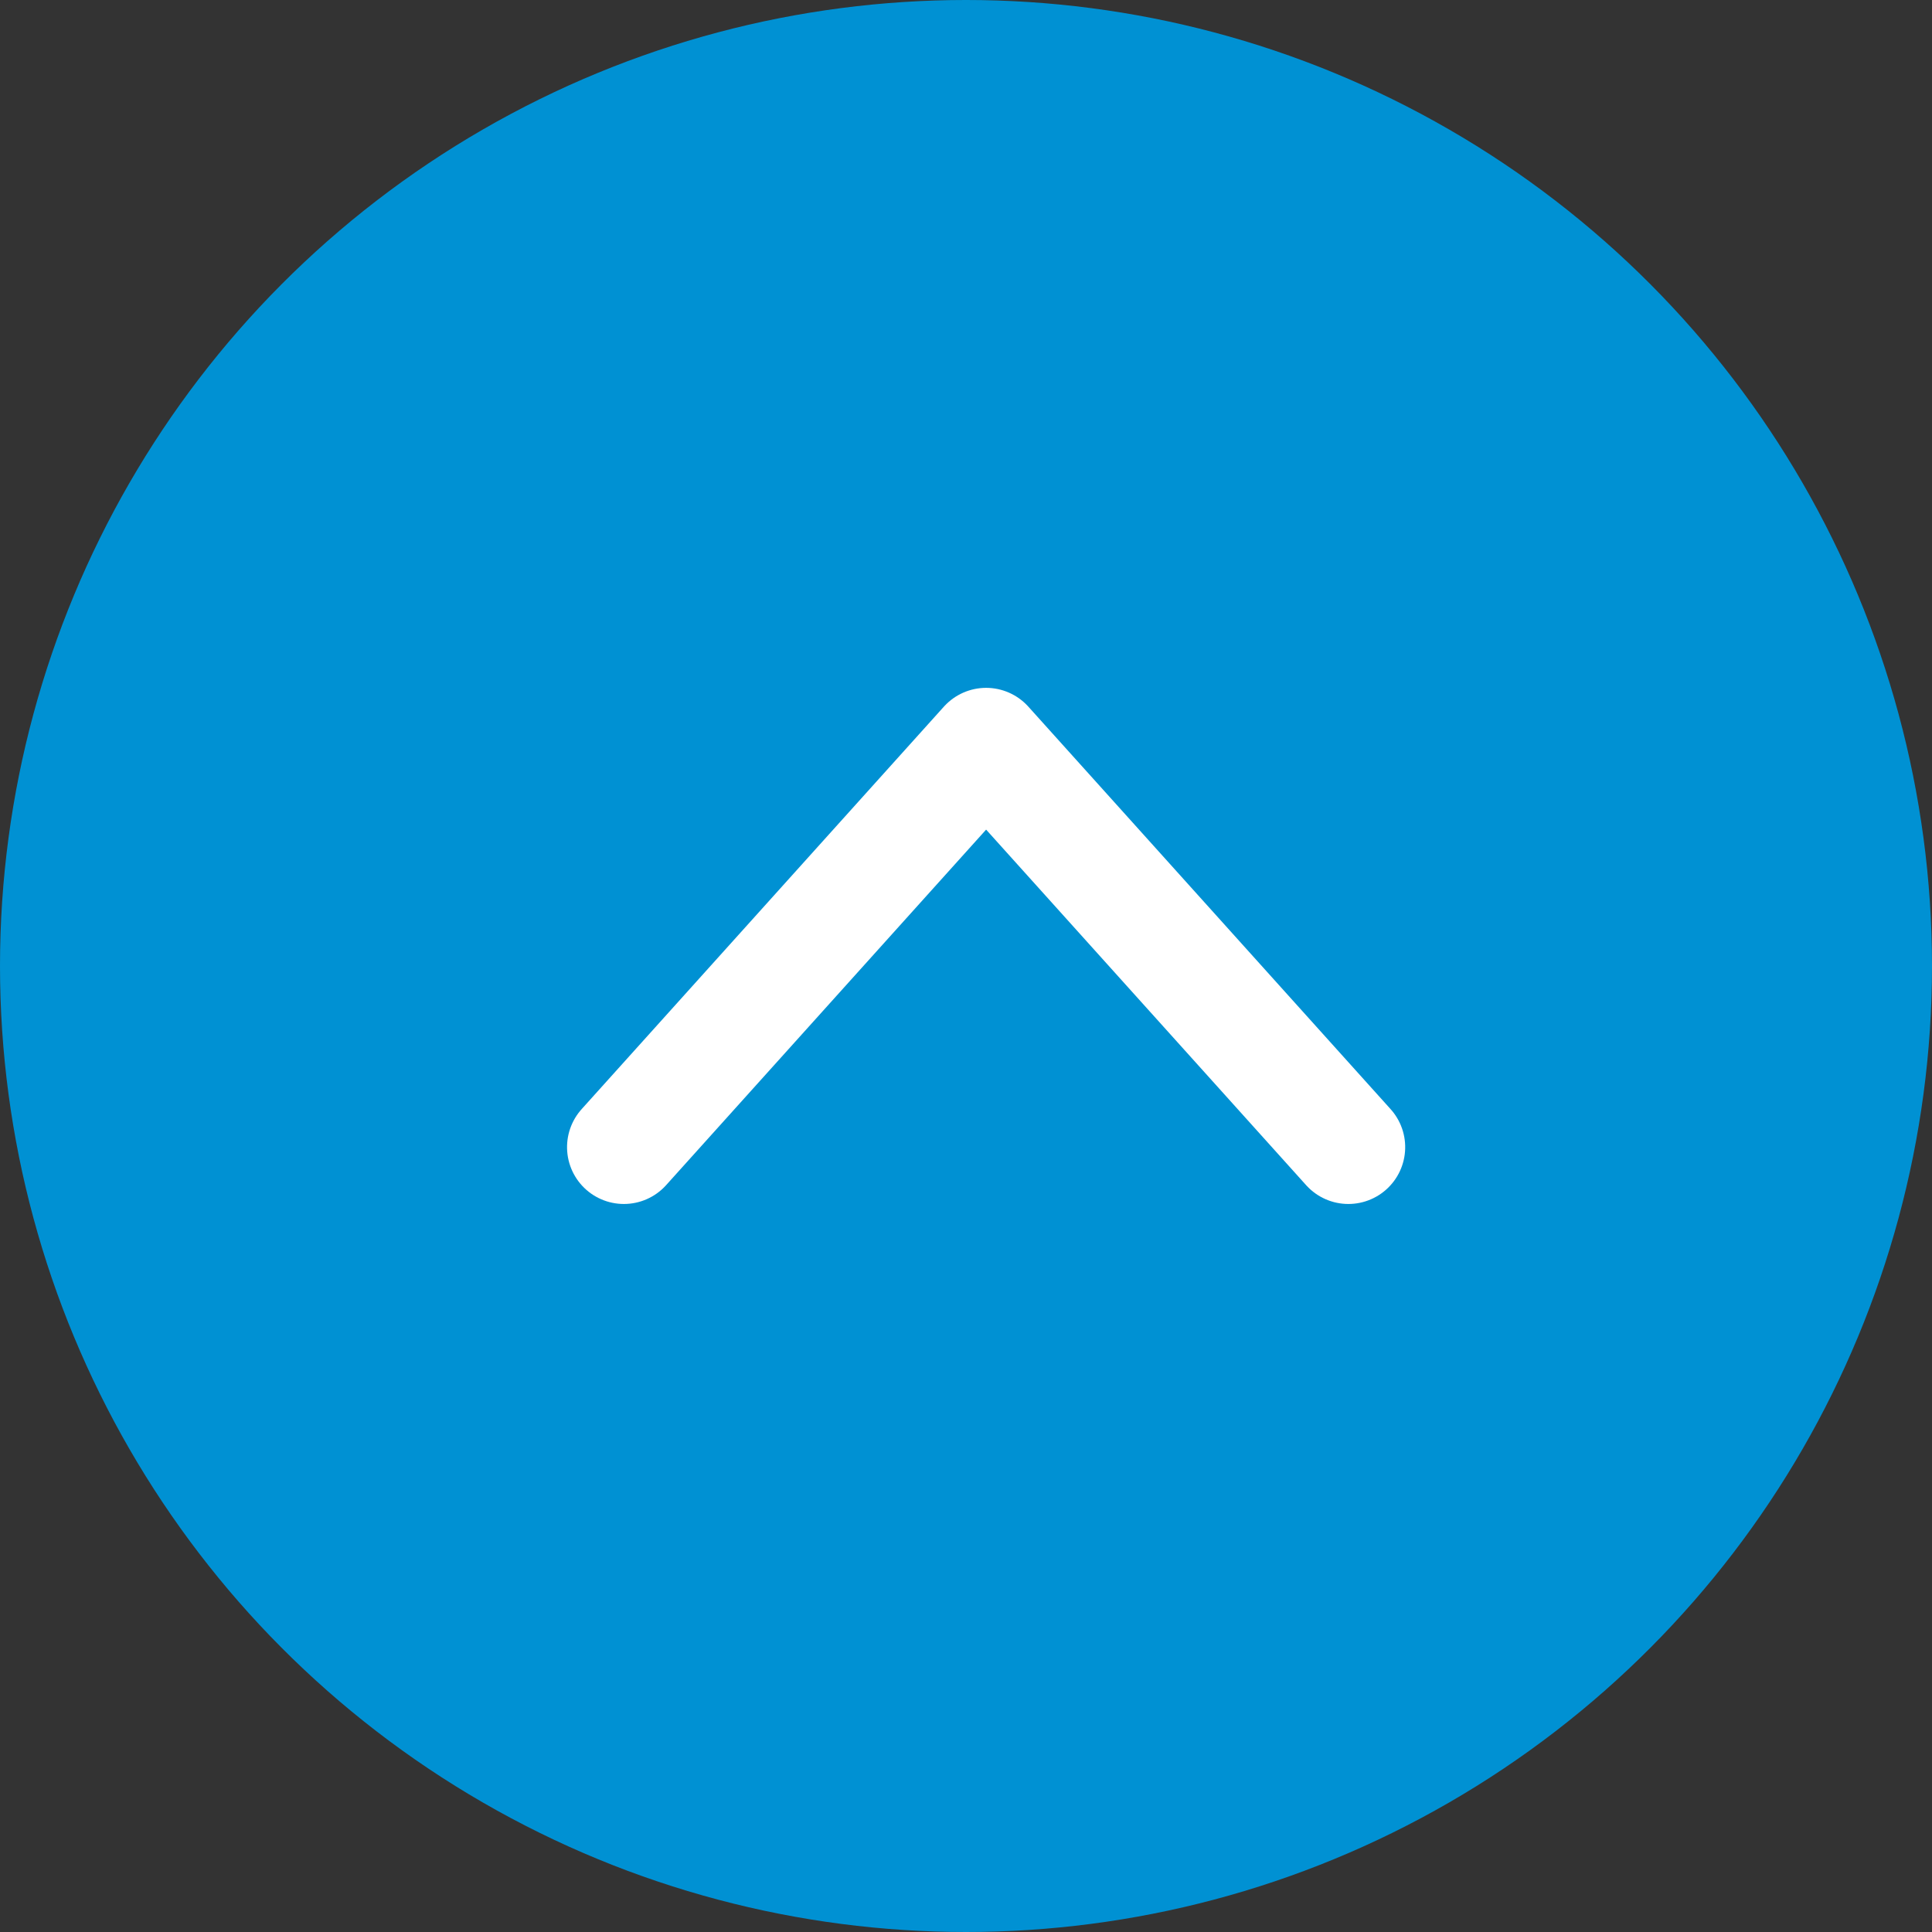 <svg xmlns="http://www.w3.org/2000/svg" width="34" height="34" viewBox="0 0 34 34"><rect x="0" y="0" width="34" height="34" fill="#333333" stroke="none"/><g transform="translate(-1618 -3731)"><circle cx="17" cy="17" r="17" transform="translate(1618 3731)" fill="#0091d3"/><path d="M0,12.75,7.083,6.375,0,0" transform="translate(1628.979 3751.188) rotate(-90)" fill="none" stroke="#fff" stroke-linecap="round" stroke-linejoin="round" stroke-width="2"/></g></svg>